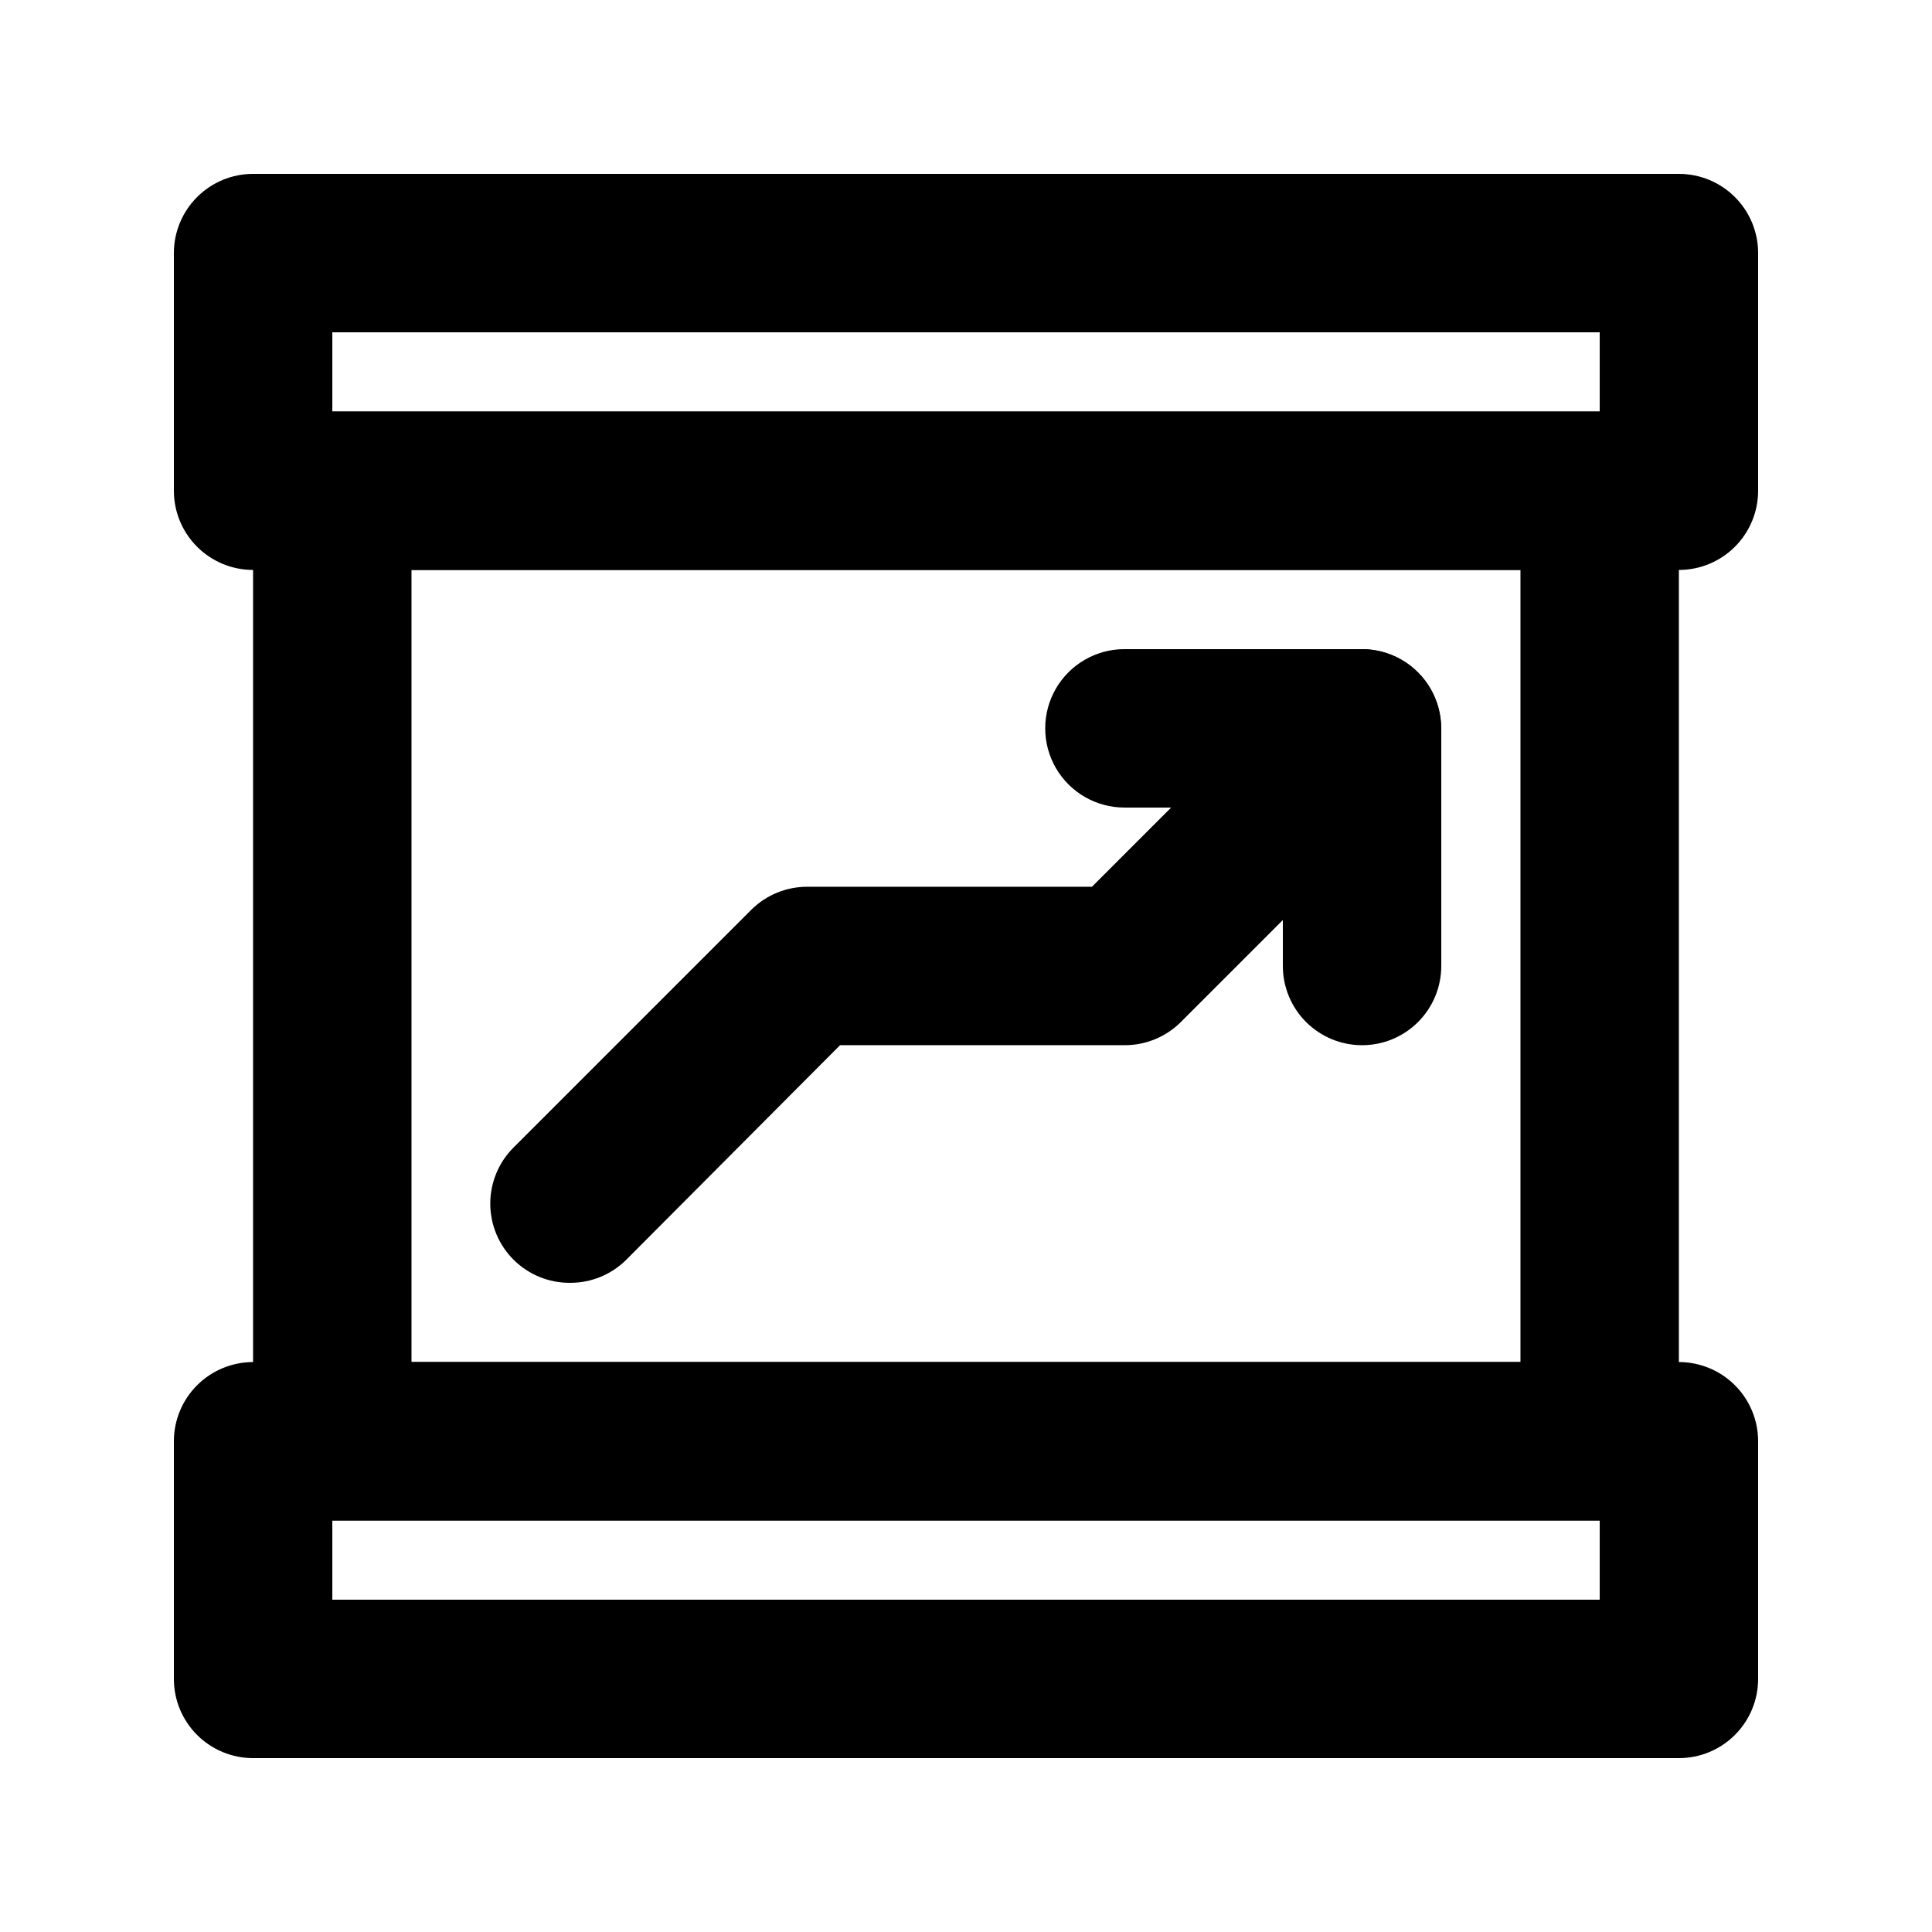 <?xml version="1.0" encoding="UTF-8"?>
<!-- Uploaded to: ICON Repo, www.svgrepo.com, Generator: ICON Repo Mixer Tools -->
<svg fill="#000000" width="800px" height="800px" version="1.1" viewBox="144 144 512 512" xmlns="http://www.w3.org/2000/svg">
 <g>
  <path d="m588.93 609.92h-377.86c-5.566 0-10.906-2.211-14.844-6.148s-6.148-9.273-6.148-14.844v-62.977c0-5.566 2.211-10.906 6.148-14.844 3.938-3.934 9.277-6.148 14.844-6.148h377.86c5.57 0 10.906 2.215 14.844 6.148 3.938 3.938 6.148 9.277 6.148 14.844v62.977c0 5.57-2.211 10.906-6.148 14.844s-9.273 6.148-14.844 6.148zm-356.86-41.984h335.87v-20.992h-335.87z"/>
  <path d="m588.93 295.04h-377.86c-5.566 0-10.906-2.211-14.844-6.148s-6.148-9.277-6.148-14.844v-62.977c0-5.566 2.211-10.906 6.148-14.844s9.277-6.148 14.844-6.148h377.86c5.57 0 10.906 2.211 14.844 6.148s6.148 9.277 6.148 14.844v62.977c0 5.566-2.211 10.906-6.148 14.844s-9.273 6.148-14.844 6.148zm-356.86-41.984h335.87v-20.992h-335.87z"/>
  <path d="m567.93 546.94h-335.87c-5.566 0-10.906-2.211-14.844-6.148-3.938-3.934-6.148-9.273-6.148-14.844v-251.9c0-5.566 2.211-10.906 6.148-14.844s9.277-6.148 14.844-6.148h335.87c5.57 0 10.91 2.211 14.844 6.148 3.938 3.938 6.148 9.277 6.148 14.844v251.9c0 5.57-2.211 10.91-6.148 14.844-3.934 3.938-9.273 6.148-14.844 6.148zm-314.88-41.984h293.89v-209.92h-293.89z"/>
  <path d="m295.04 483.96c-5.582 0.035-10.945-2.156-14.906-6.086-3.973-3.941-6.207-9.309-6.207-14.902 0-5.598 2.234-10.965 6.207-14.906l62.977-62.977c3.961-3.93 9.324-6.121 14.906-6.086h75.363l20.992-20.992h-12.387c-7.5 0-14.43-4.004-18.18-10.496-3.75-6.496-3.75-14.5 0-20.992 3.75-6.496 10.68-10.496 18.18-10.496h62.977-0.004c4.144 0.02 8.191 1.266 11.629 3.582 3.438 2.316 6.109 5.598 7.688 9.434 1.605 3.82 2.043 8.035 1.262 12.105-0.785 4.074-2.758 7.824-5.672 10.773l-62.977 62.977c-3.961 3.93-9.324 6.121-14.902 6.09h-75.363l-56.68 56.887c-3.961 3.93-9.324 6.121-14.902 6.086z"/>
  <path d="m504.96 420.99c-5.566 0-10.906-2.215-14.844-6.148-3.934-3.938-6.148-9.277-6.148-14.844v-62.977c0-7.5 4.004-14.43 10.496-18.18 6.496-3.75 14.5-3.75 20.992 0 6.496 3.75 10.496 10.68 10.496 18.18v62.977c0 5.566-2.211 10.906-6.148 14.844-3.934 3.934-9.273 6.148-14.844 6.148z"/>
 </g>
</svg>